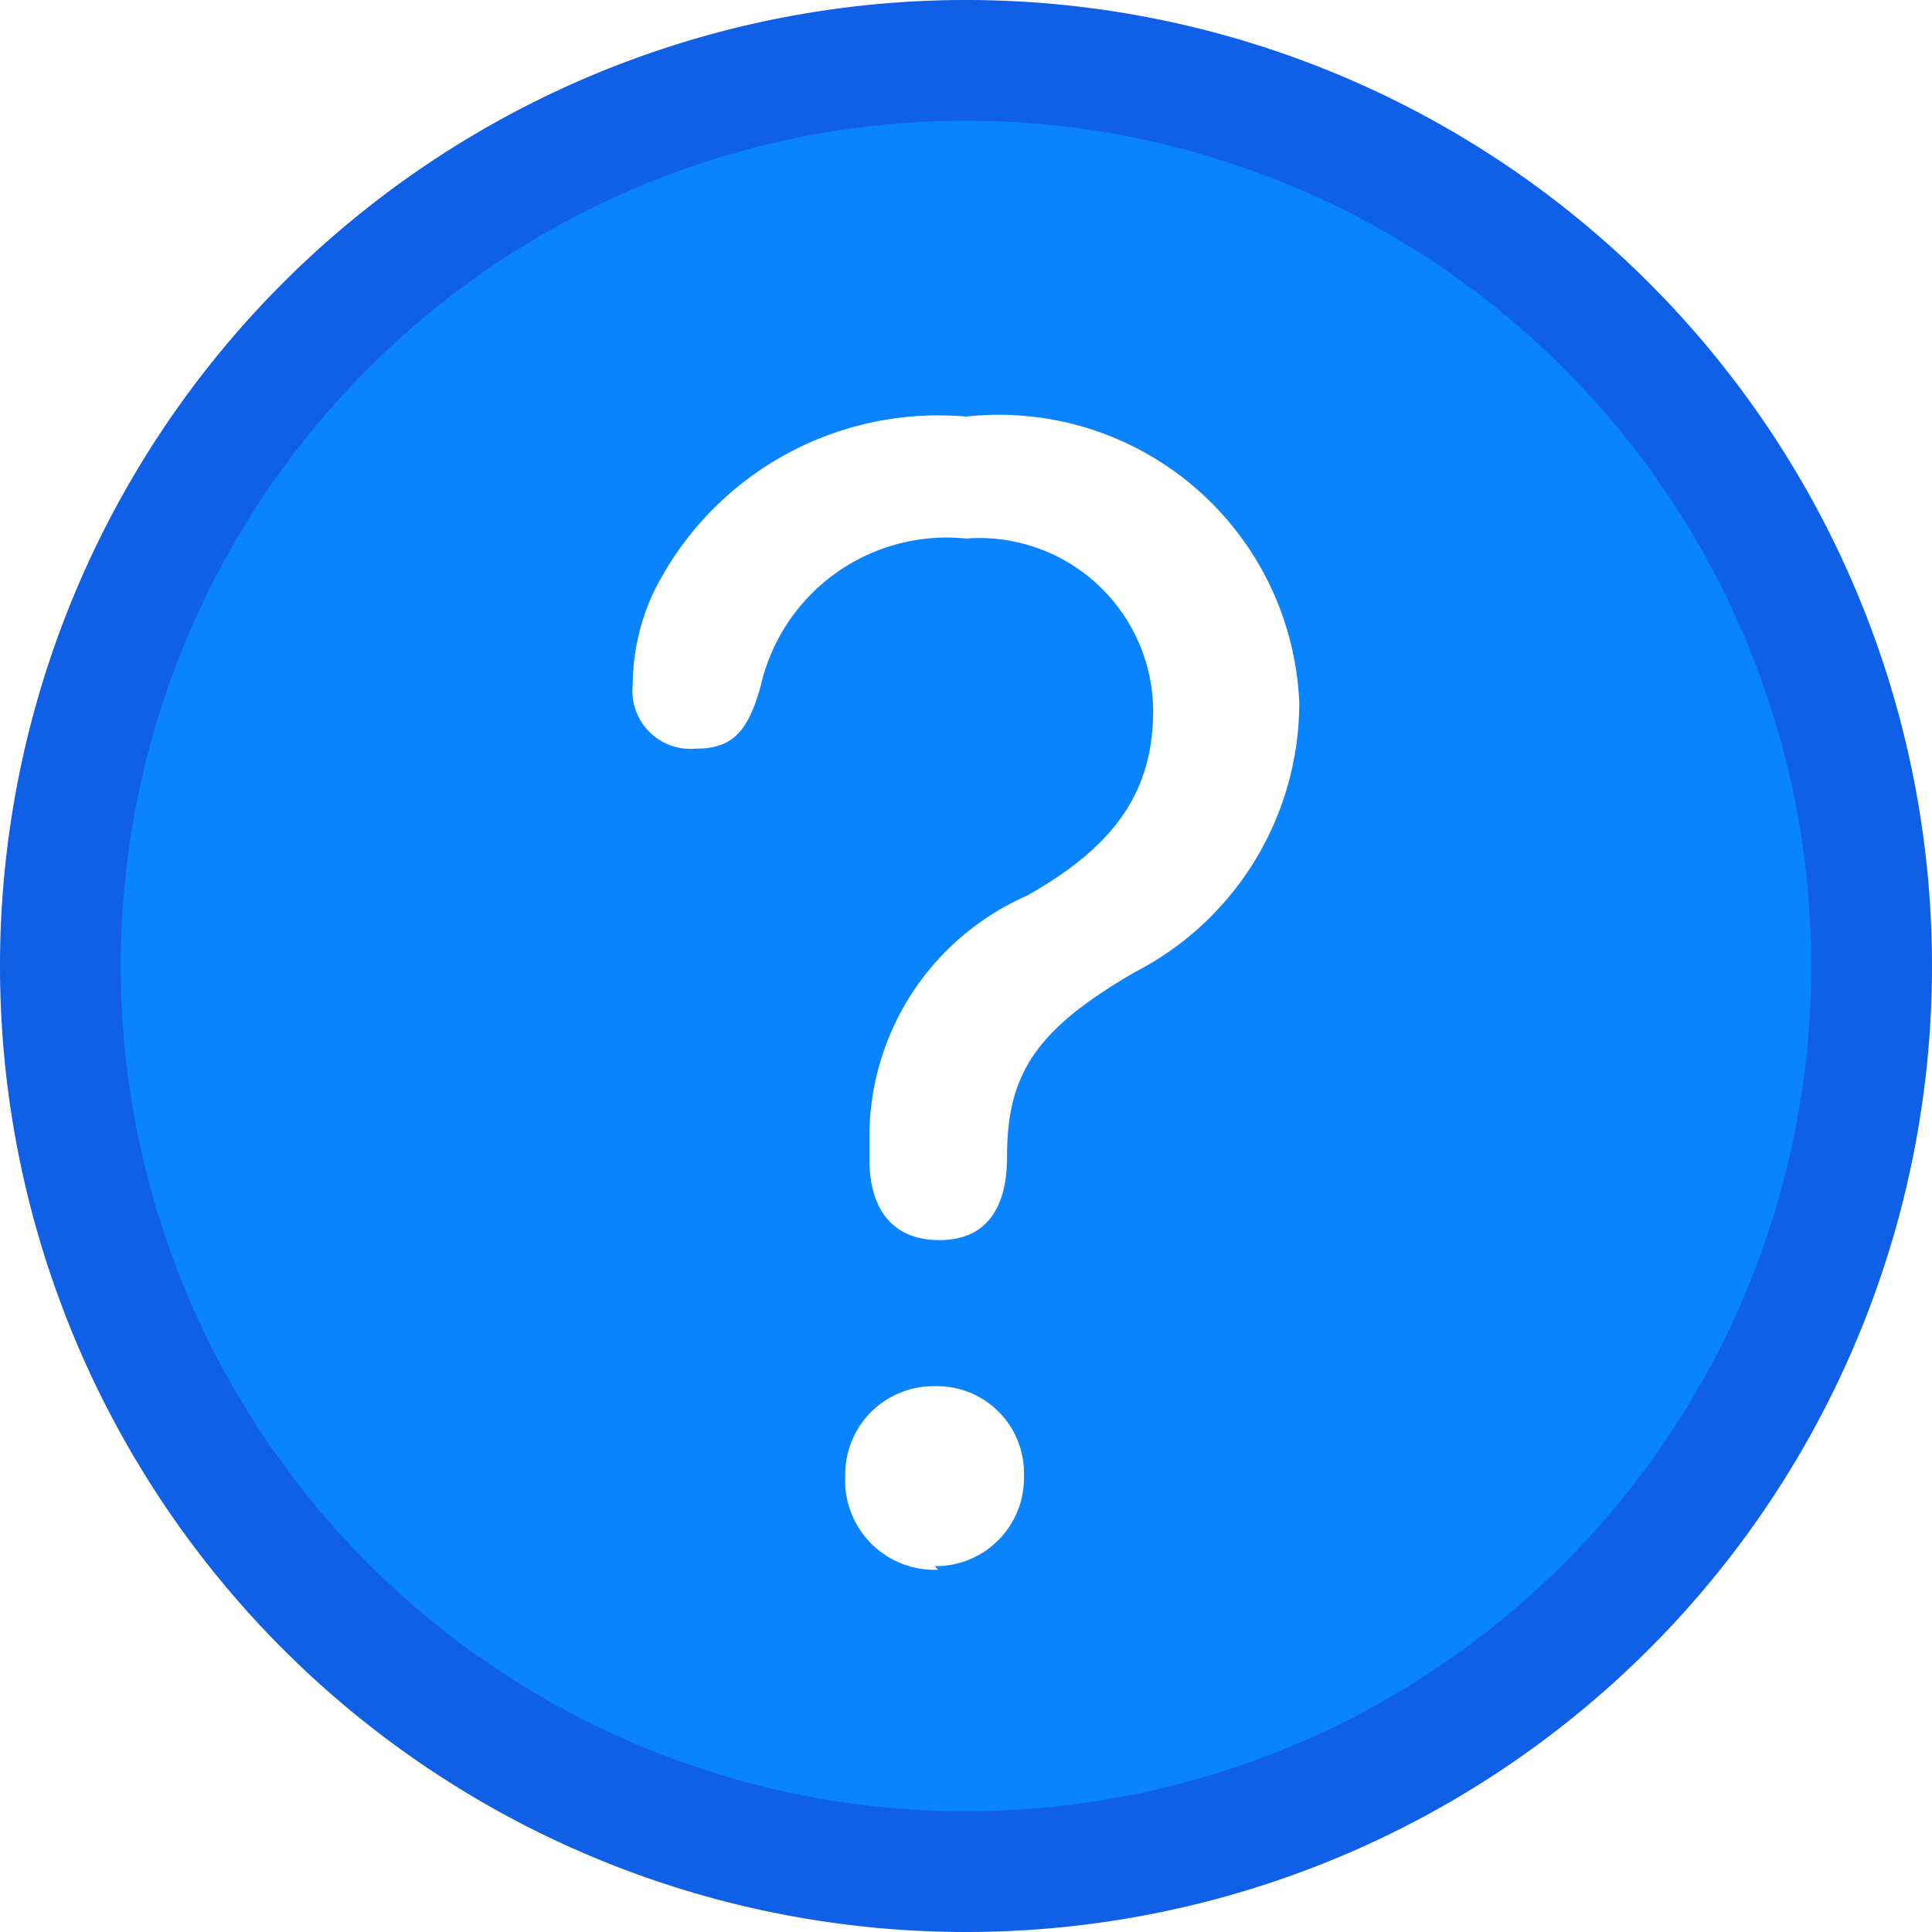 <svg xmlns="http://www.w3.org/2000/svg" viewBox="0 0 16 16"><defs><style>.cls-1{fill:#0a83ff;}.cls-2{fill:#105fe7;}</style></defs><title>Recurso 4</title><g id="Capa_2" data-name="Capa 2"><g id="_1dm-design" data-name="1dm-design"><path class="cls-1" d="M9.4,8.05c-.83.48-1.06.85-1.06,1.53,0,.41-.16.69-.56.69S7.2,10,7.2,9.6V9.42a2.18,2.18,0,0,1,1.3-2C9.25,7,9.55,6.54,9.55,5.88A1.44,1.44,0,0,0,8,4.46,1.58,1.58,0,0,0,6.3,5.68c-.11.4-.25.52-.54.52a.48.48,0,0,1-.52-.53,1.83,1.83,0,0,1,.17-.76A2.63,2.63,0,0,1,8,3.45a2.49,2.49,0,0,1,2.76,2.37A2.51,2.51,0,0,1,9.4,8.05M7.77,13A.74.74,0,0,1,7,12.22a.73.73,0,0,1,.74-.74.72.72,0,0,1,.74.74.73.73,0,0,1-.74.75M8,.51A7.49,7.49,0,1,0,15.49,8,7.5,7.5,0,0,0,8,.51"/><path class="cls-2" d="M8,1a7,7,0,1,0,7,7A7,7,0,0,0,8,1M8,16a8,8,0,1,1,8-8,8,8,0,0,1-8,8"/></g></g></svg>